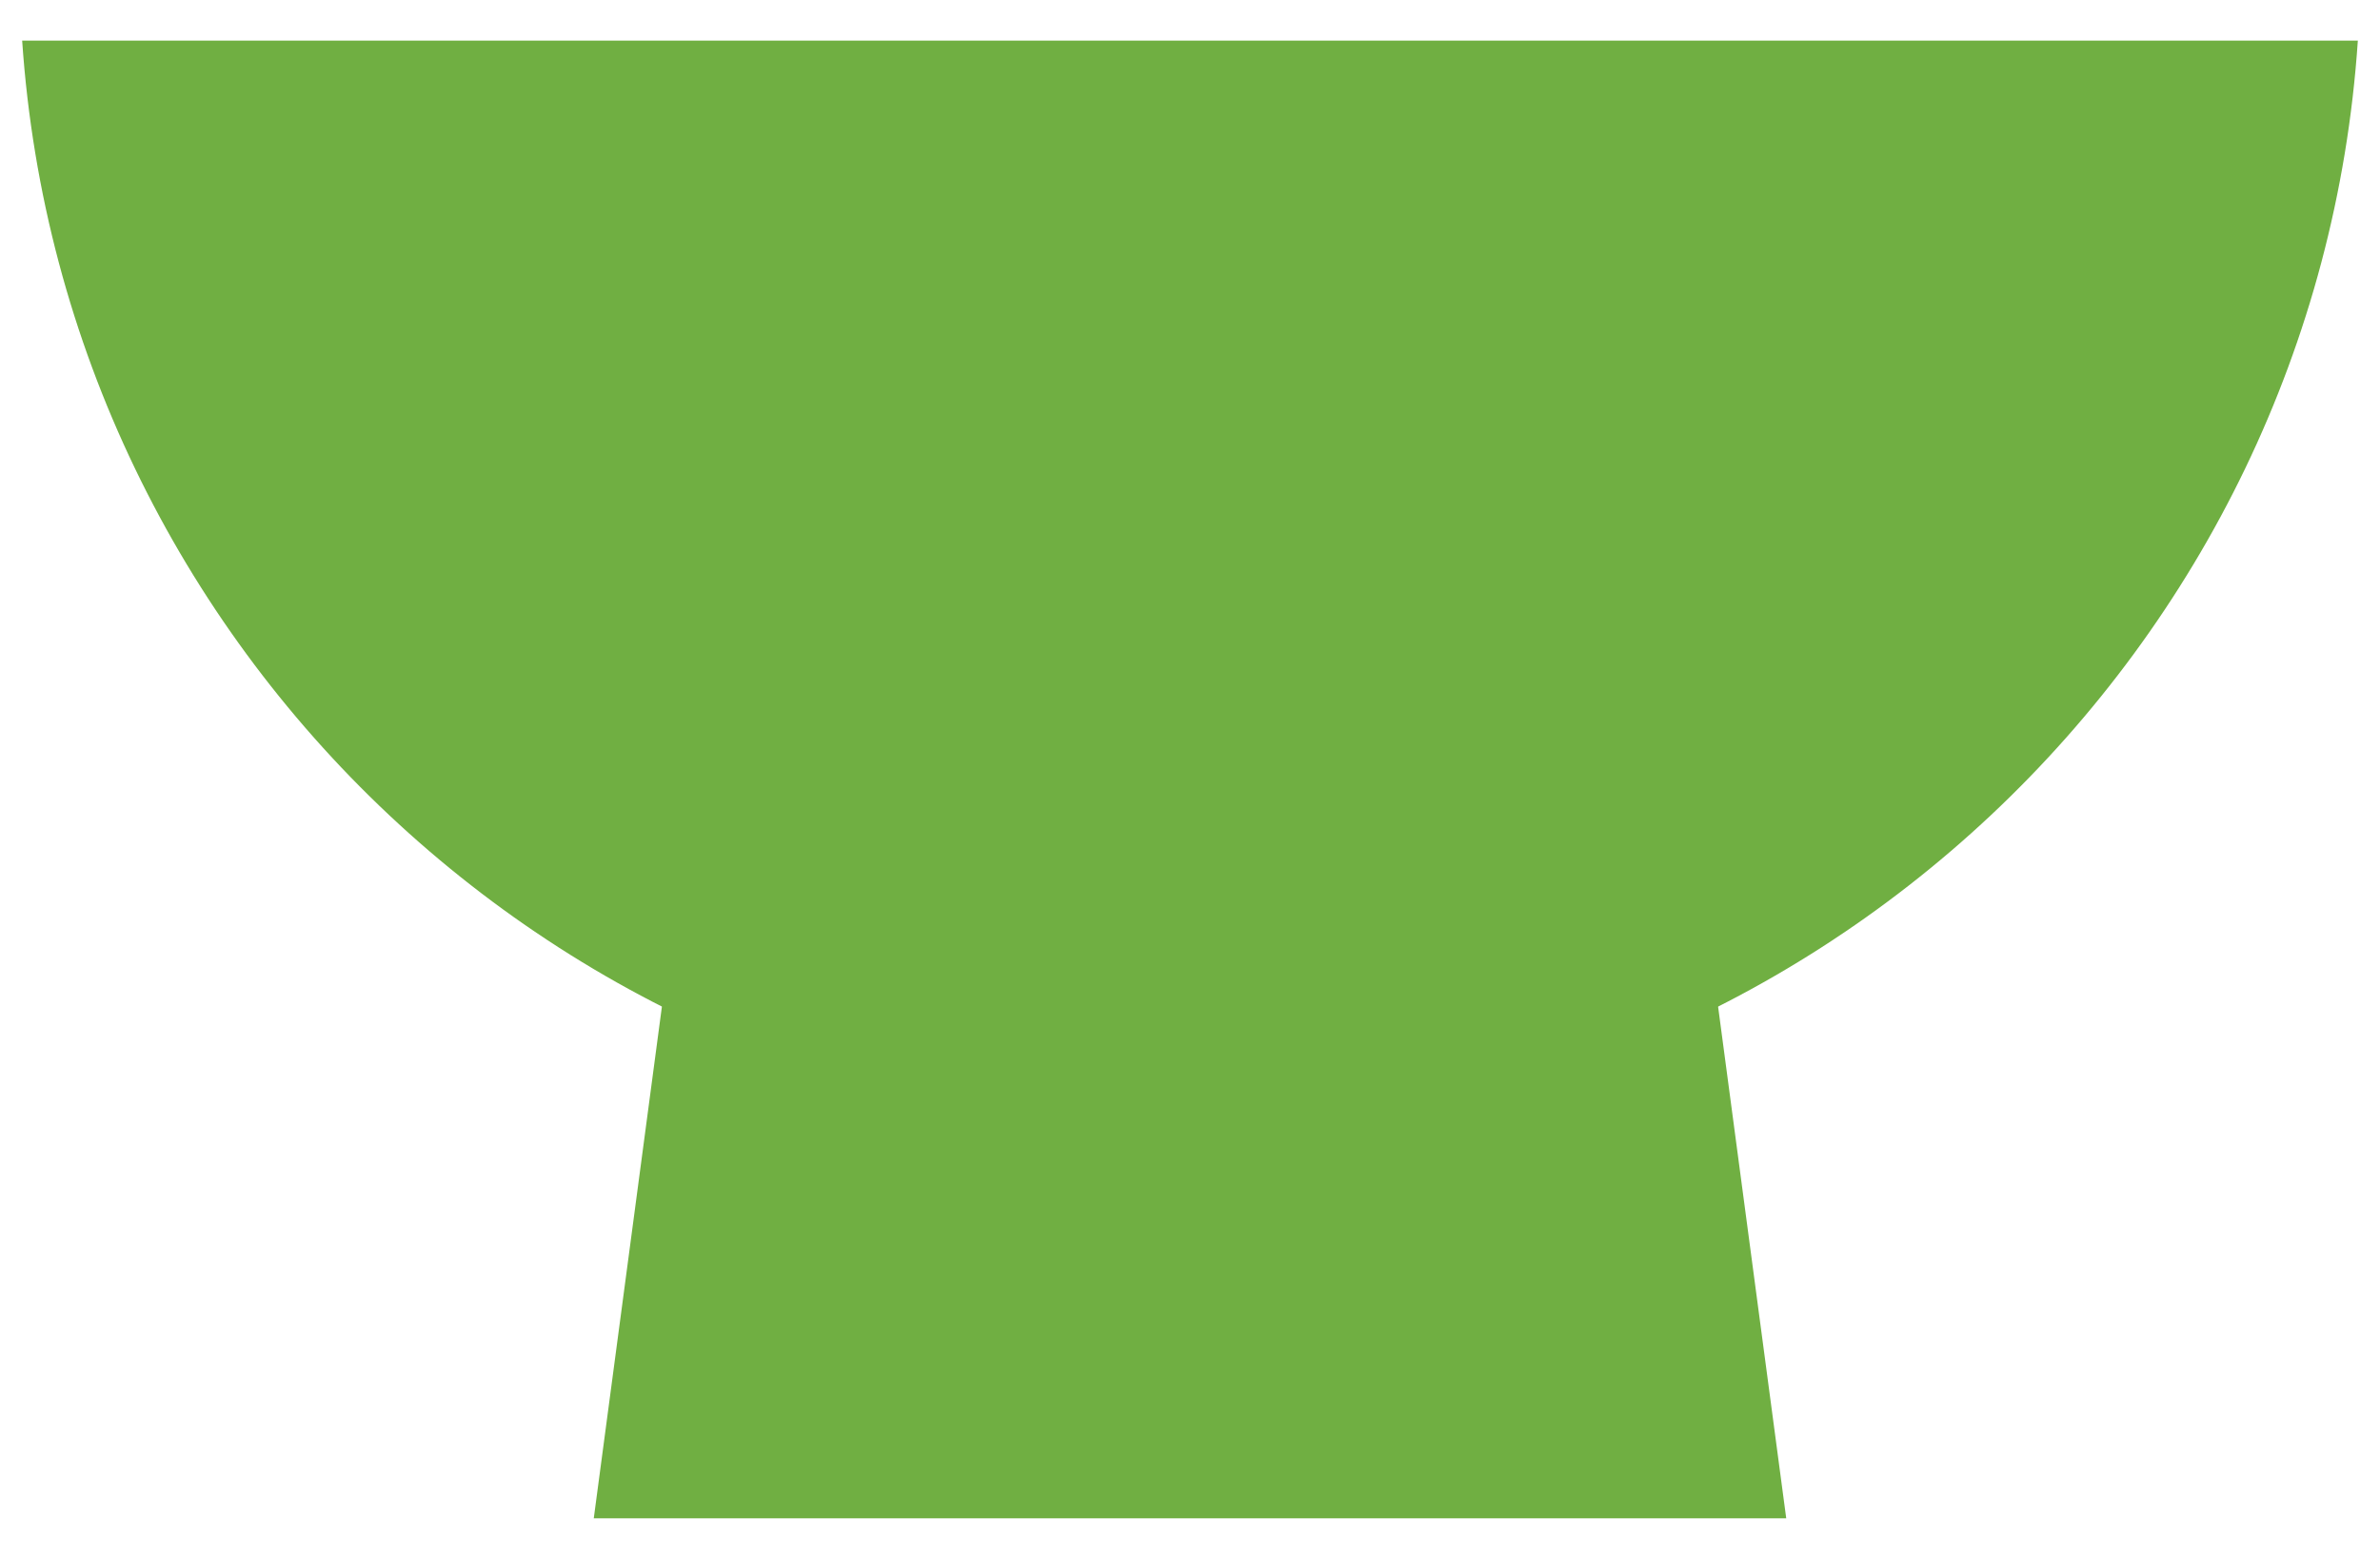 <?xml version="1.0" encoding="UTF-8"?>
<svg id="_レイヤー_1" data-name="レイヤー 1" xmlns="http://www.w3.org/2000/svg" width="58" height="38" version="1.1" viewBox="0 0 58 38">
  <polygon points="43.53 37.01 14.47 37.01 17.07 17.48 40.93 17.48 43.53 37.01" fill="#70af42" fill-rule="evenodd" stroke-width="0"/>
  <path d="M.54.99c1.01,14.86,13.35,26.61,28.46,26.61S56.46,15.85,57.46.99H.54Z" fill="#70af42" fill-rule="evenodd" stroke-width="0"/>
</svg>